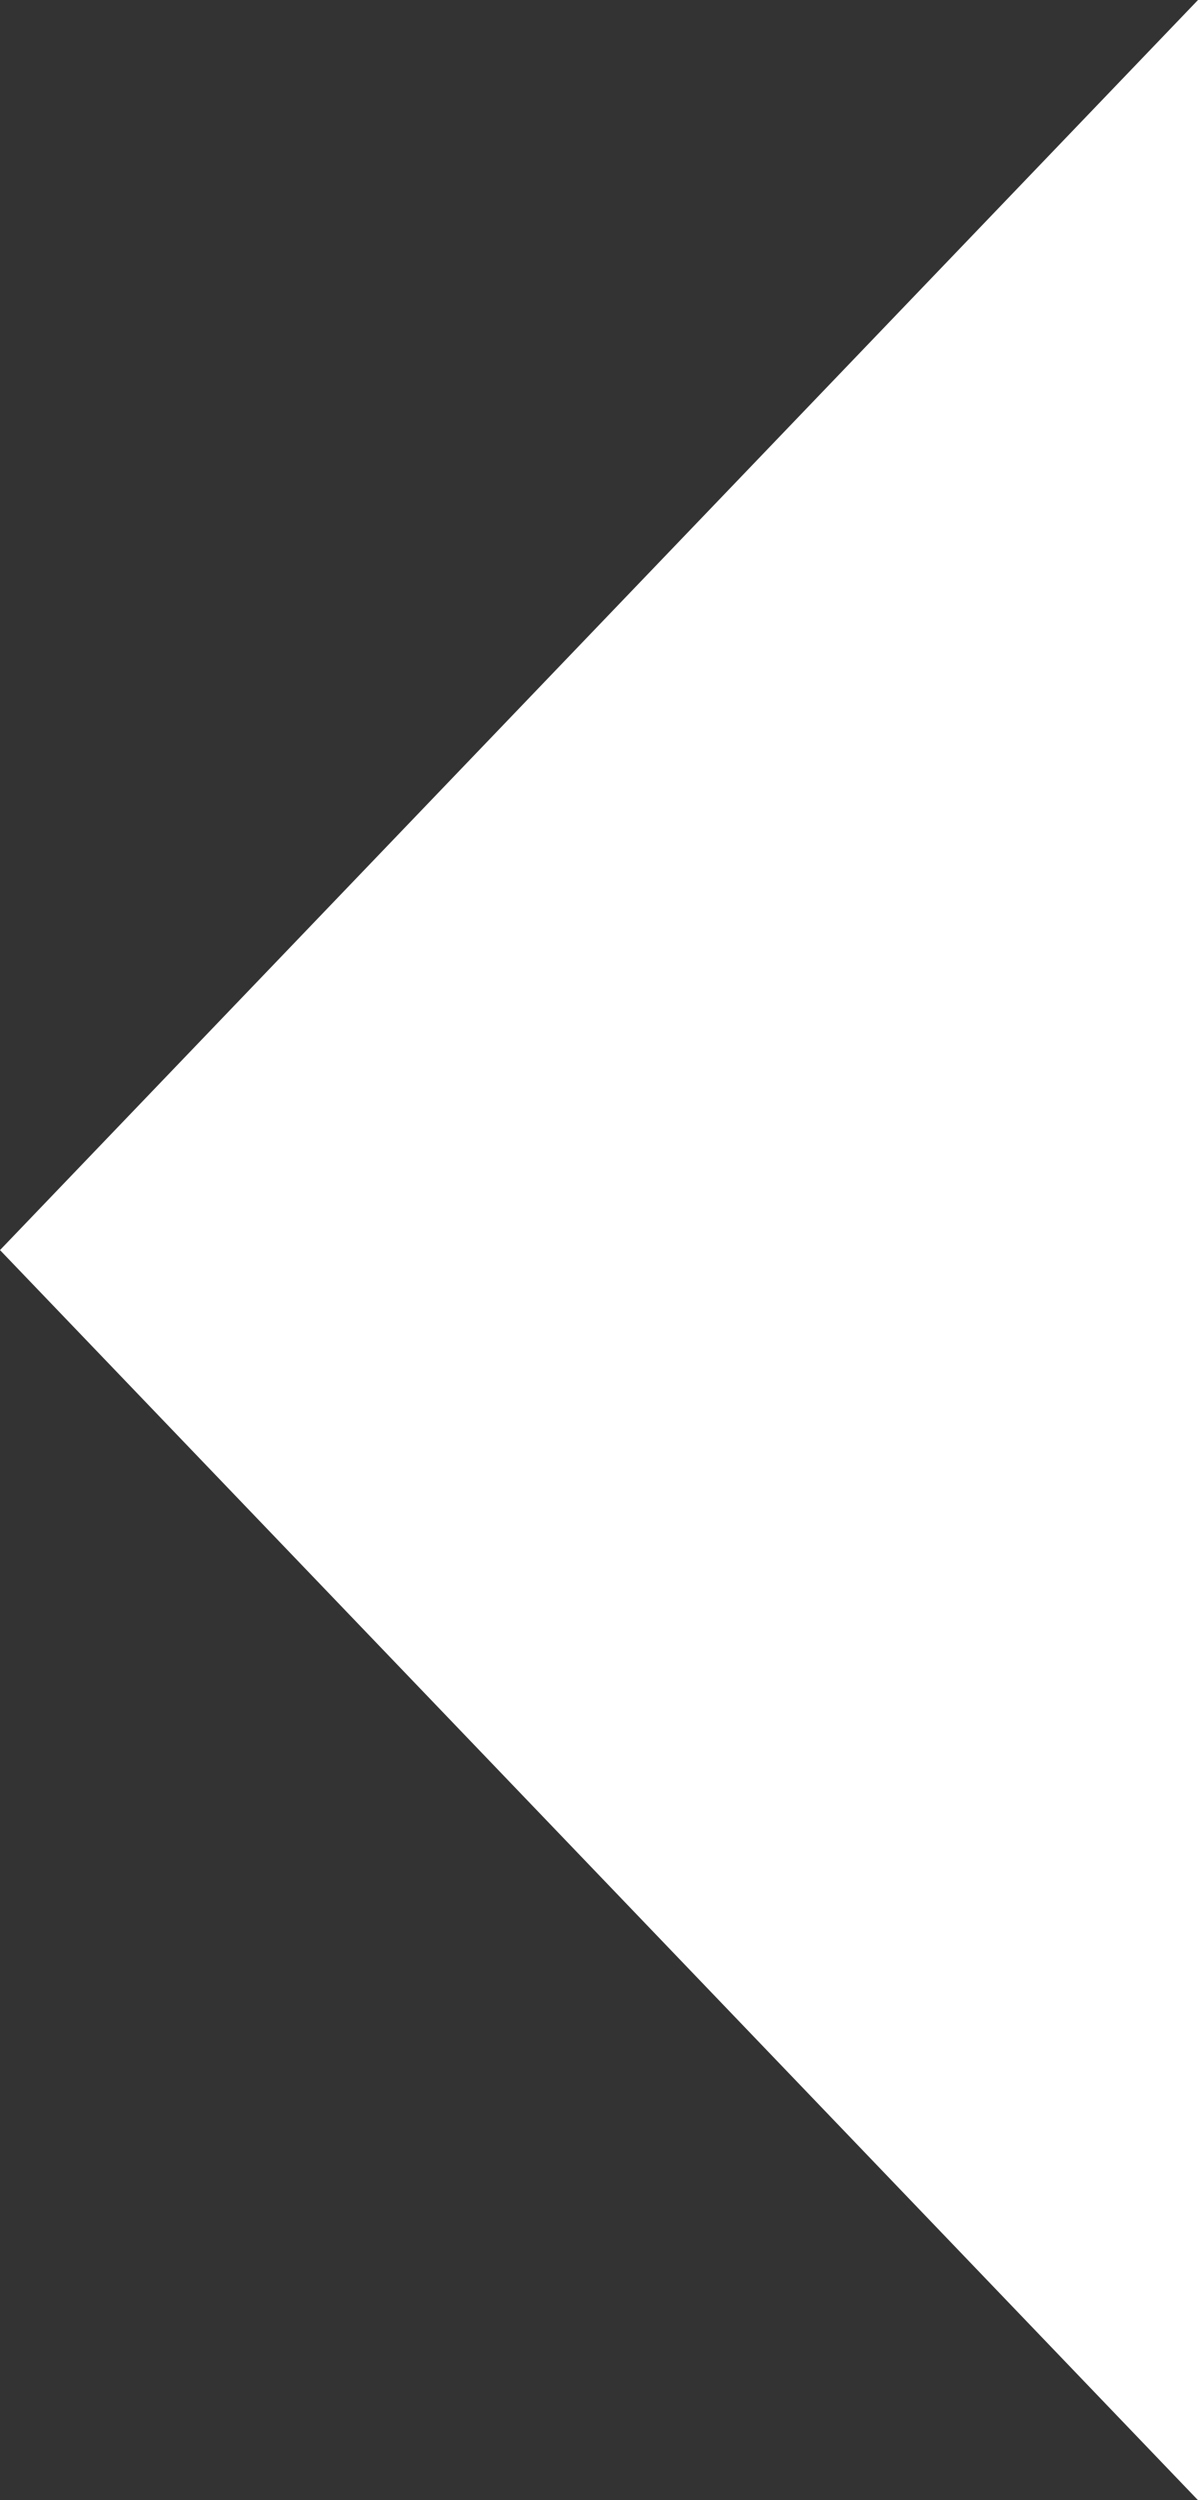 <svg xmlns="http://www.w3.org/2000/svg" width="29.948" height="62.5" viewBox="0 0 29.948 62.5"><rect x="0" y="0" width="29.948" height="62.5" fill="#333333" stroke="none"/><path id="Pol&#xED;gono_4" data-name="Pol&#xED;gono 4" d="M31.25,0,62.5,29.948H0Z" transform="translate(0 62.5) rotate(-90)" fill="#fff"></path></svg>